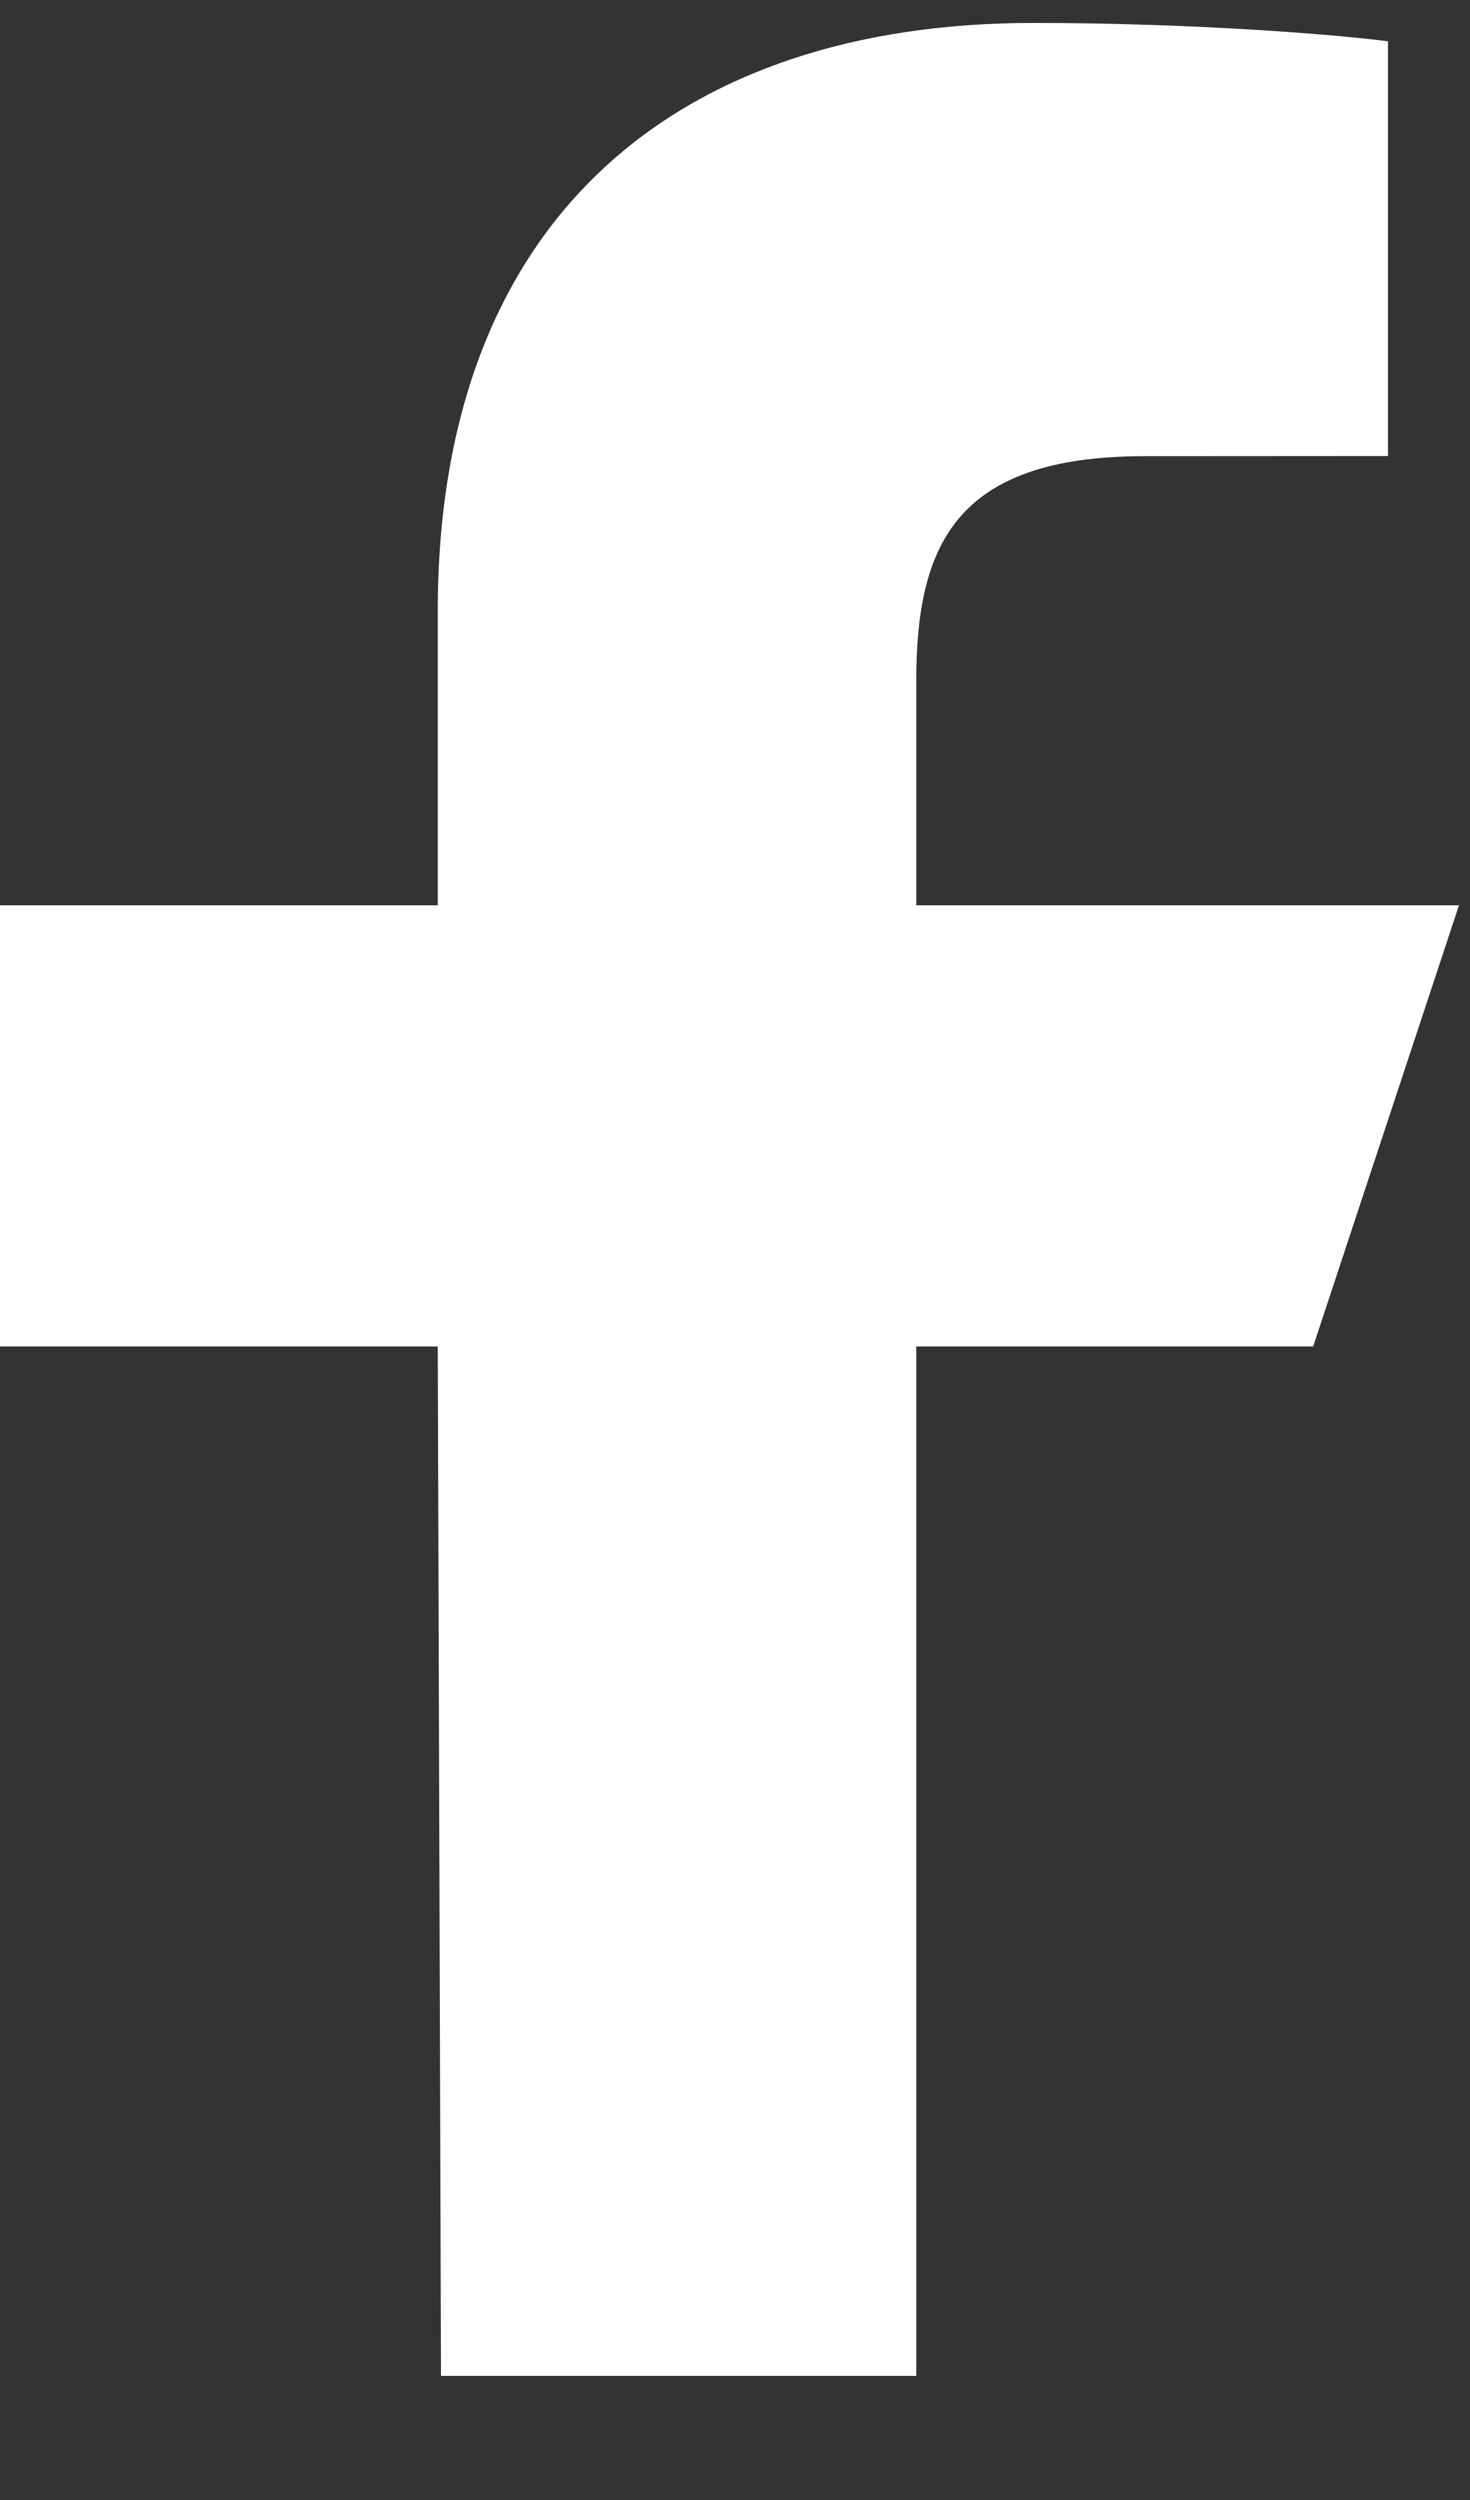 <svg width="10" height="17" viewBox="0 0 10 17" fill="none" xmlns="http://www.w3.org/2000/svg">
<rect x="0" y="0" width="10" height="17" fill="#333333" stroke="none"/>
<path d="M3 16.156L2.978 9.156H0V6.156H2.978V4.156C2.978 1.457 4.637 0.156 7.027 0.156C8.171 0.156 9.155 0.242 9.442 0.281V3.101L7.784 3.102C6.485 3.102 6.233 3.724 6.233 4.637V6.156H9.925L8.933 9.156H6.233V16.156H3Z" fill="white"/>
</svg>
